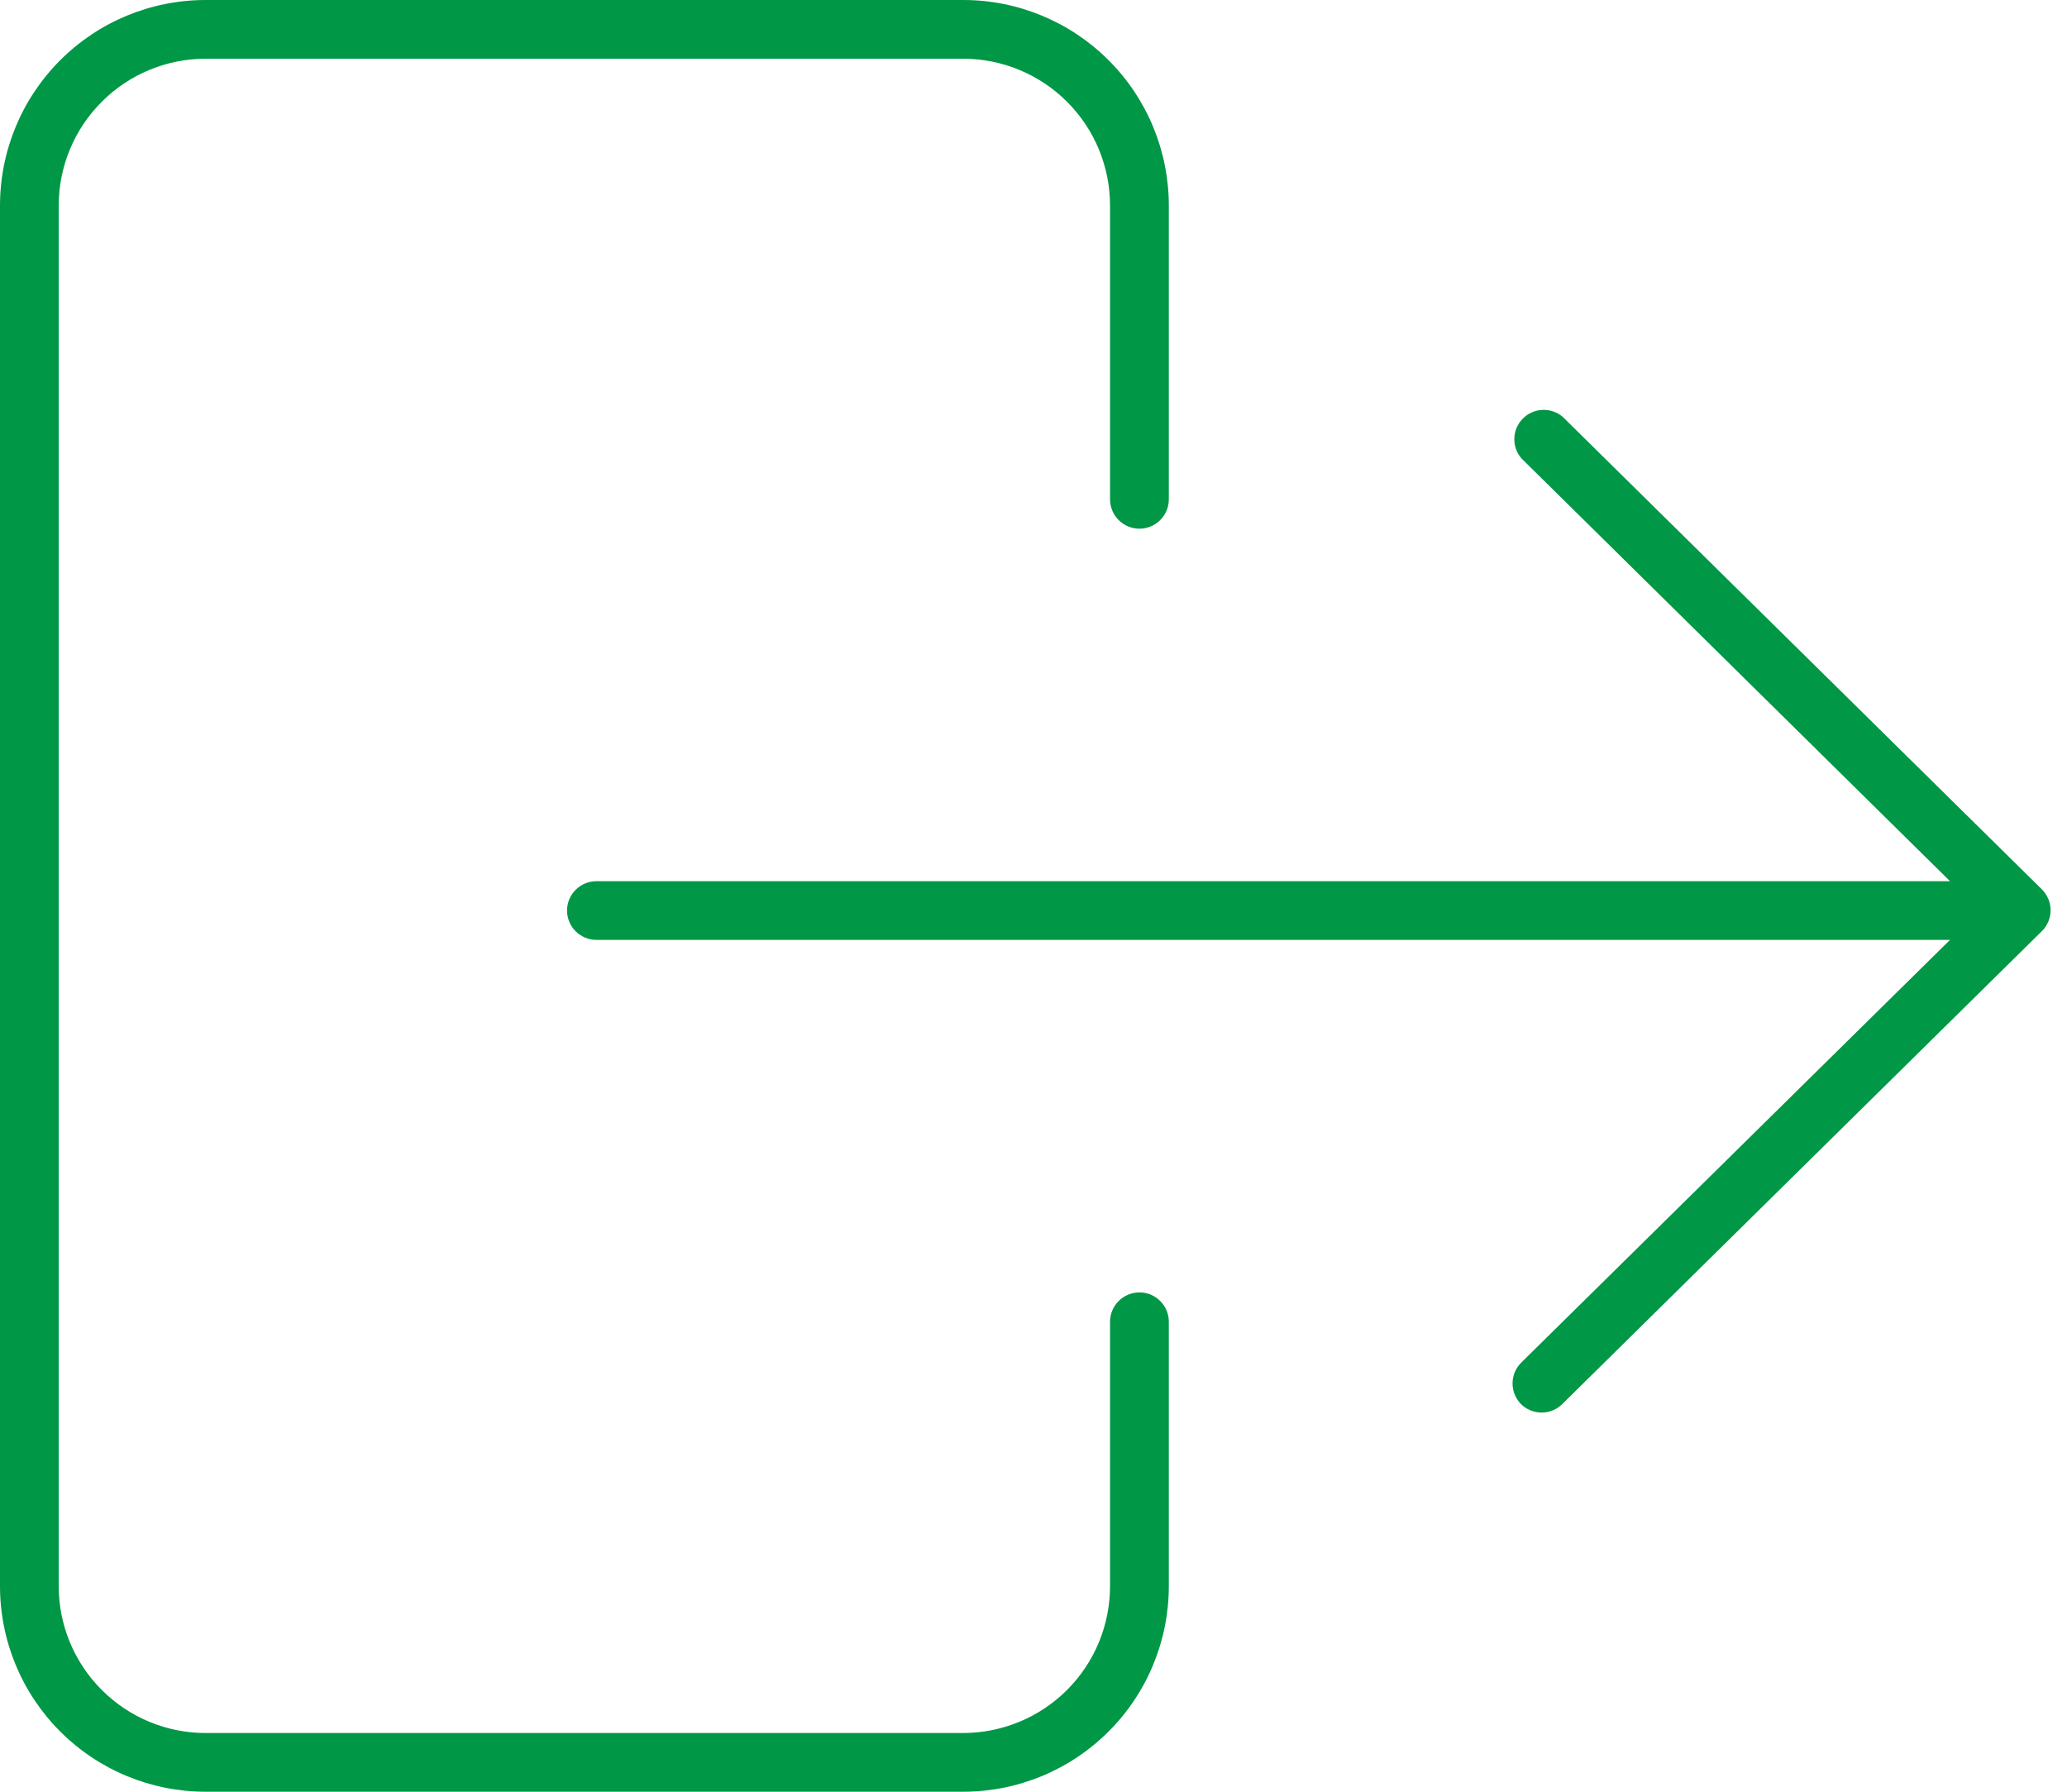 <svg width="30" height="26" viewBox="0 0 30 26" fill="none" xmlns="http://www.w3.org/2000/svg">
<path d="M2.984 26H13.98C14.772 26 15.53 25.686 16.09 25.126C16.65 24.567 16.964 23.808 16.964 23.016V19.18C16.964 19.067 16.919 18.959 16.839 18.879C16.759 18.799 16.651 18.754 16.538 18.754C16.425 18.754 16.316 18.799 16.236 18.879C16.156 18.959 16.111 19.067 16.111 19.18V23.016C16.111 23.296 16.056 23.573 15.949 23.832C15.842 24.09 15.685 24.325 15.487 24.523C15.289 24.721 15.054 24.878 14.796 24.985C14.537 25.092 14.26 25.148 13.98 25.148H2.984C2.418 25.148 1.876 24.923 1.477 24.523C1.077 24.124 0.852 23.582 0.852 23.016V2.984C0.852 2.418 1.077 1.876 1.477 1.477C1.876 1.077 2.418 0.852 2.984 0.852H13.98C14.26 0.852 14.537 0.908 14.796 1.015C15.054 1.122 15.289 1.279 15.487 1.477C15.685 1.675 15.842 1.909 15.949 2.168C16.056 2.427 16.111 2.704 16.111 2.984V7.246C16.111 7.359 16.156 7.467 16.236 7.547C16.316 7.627 16.425 7.672 16.538 7.672C16.651 7.672 16.759 7.627 16.839 7.547C16.919 7.467 16.964 7.359 16.964 7.246V2.984C16.964 2.192 16.65 1.433 16.09 0.874C15.53 0.314 14.772 0 13.98 0H2.984C2.192 0 1.433 0.314 0.874 0.874C0.314 1.433 0 2.192 0 2.984V23.016C0 23.808 0.314 24.567 0.874 25.126C1.433 25.686 2.192 26 2.984 26Z" fill="#009746"/>
<path d="M22.074 20.374C22.154 20.453 22.262 20.498 22.375 20.498C22.488 20.498 22.596 20.453 22.675 20.374L29.636 13.511C29.676 13.472 29.707 13.425 29.729 13.373C29.751 13.321 29.762 13.265 29.762 13.209C29.762 13.153 29.751 13.097 29.729 13.045C29.707 12.993 29.676 12.946 29.636 12.906L22.68 6.048C22.598 5.979 22.492 5.943 22.385 5.948C22.278 5.953 22.177 5.998 22.101 6.075C22.026 6.151 21.982 6.253 21.979 6.36C21.975 6.468 22.012 6.572 22.083 6.653L28.302 12.787H8.657C8.544 12.787 8.435 12.832 8.355 12.912C8.275 12.992 8.23 13.1 8.23 13.213C8.23 13.326 8.275 13.435 8.355 13.514C8.435 13.594 8.544 13.639 8.657 13.639H28.302L22.079 19.773C21.999 19.852 21.953 19.96 21.953 20.072C21.952 20.185 21.996 20.293 22.074 20.374Z" fill="#009746"/>
</svg>
